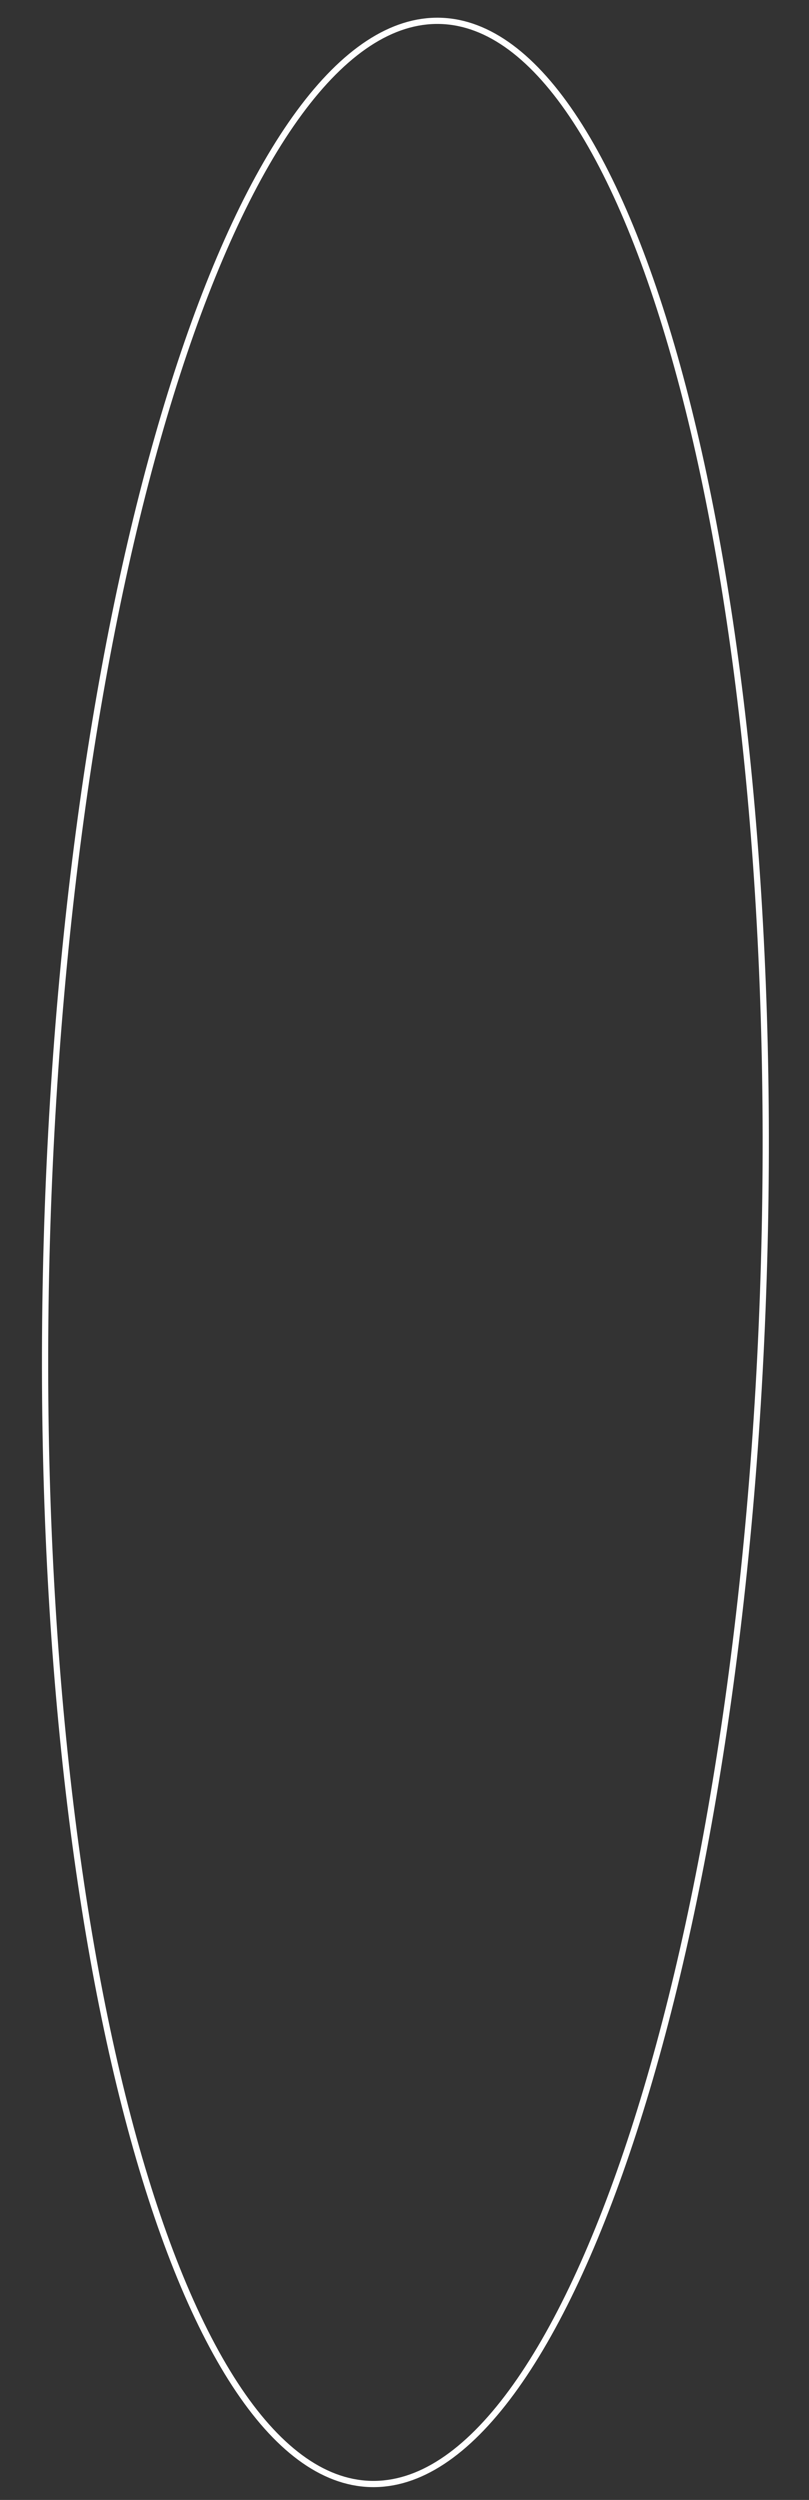 <?xml version="1.0" encoding="UTF-8"?> <svg xmlns="http://www.w3.org/2000/svg" width="91" height="281" viewBox="0 0 91 281" fill="none"><rect x="0" y="0" width="91" height="281" fill="#333333" stroke="none"/> <path d="M49.528 2.345C54.972 2.5 60.127 6.414 64.774 13.542C69.414 20.658 73.498 30.904 76.819 43.548C83.46 68.831 87.029 103.62 85.943 141.92C84.857 180.22 79.322 214.751 71.26 239.617C67.227 252.052 62.569 262.05 57.533 268.893C52.49 275.745 47.122 279.362 41.677 279.207C36.232 279.053 31.078 275.138 26.431 268.011C21.791 260.894 17.707 250.648 14.386 238.004C7.745 212.722 4.176 177.932 5.262 139.632C6.347 101.333 11.882 66.801 19.945 41.935C23.977 29.5 28.635 19.502 33.671 12.66C38.715 5.807 44.083 2.191 49.528 2.345Z" stroke="white" stroke-width="0.7"></path> </svg> 